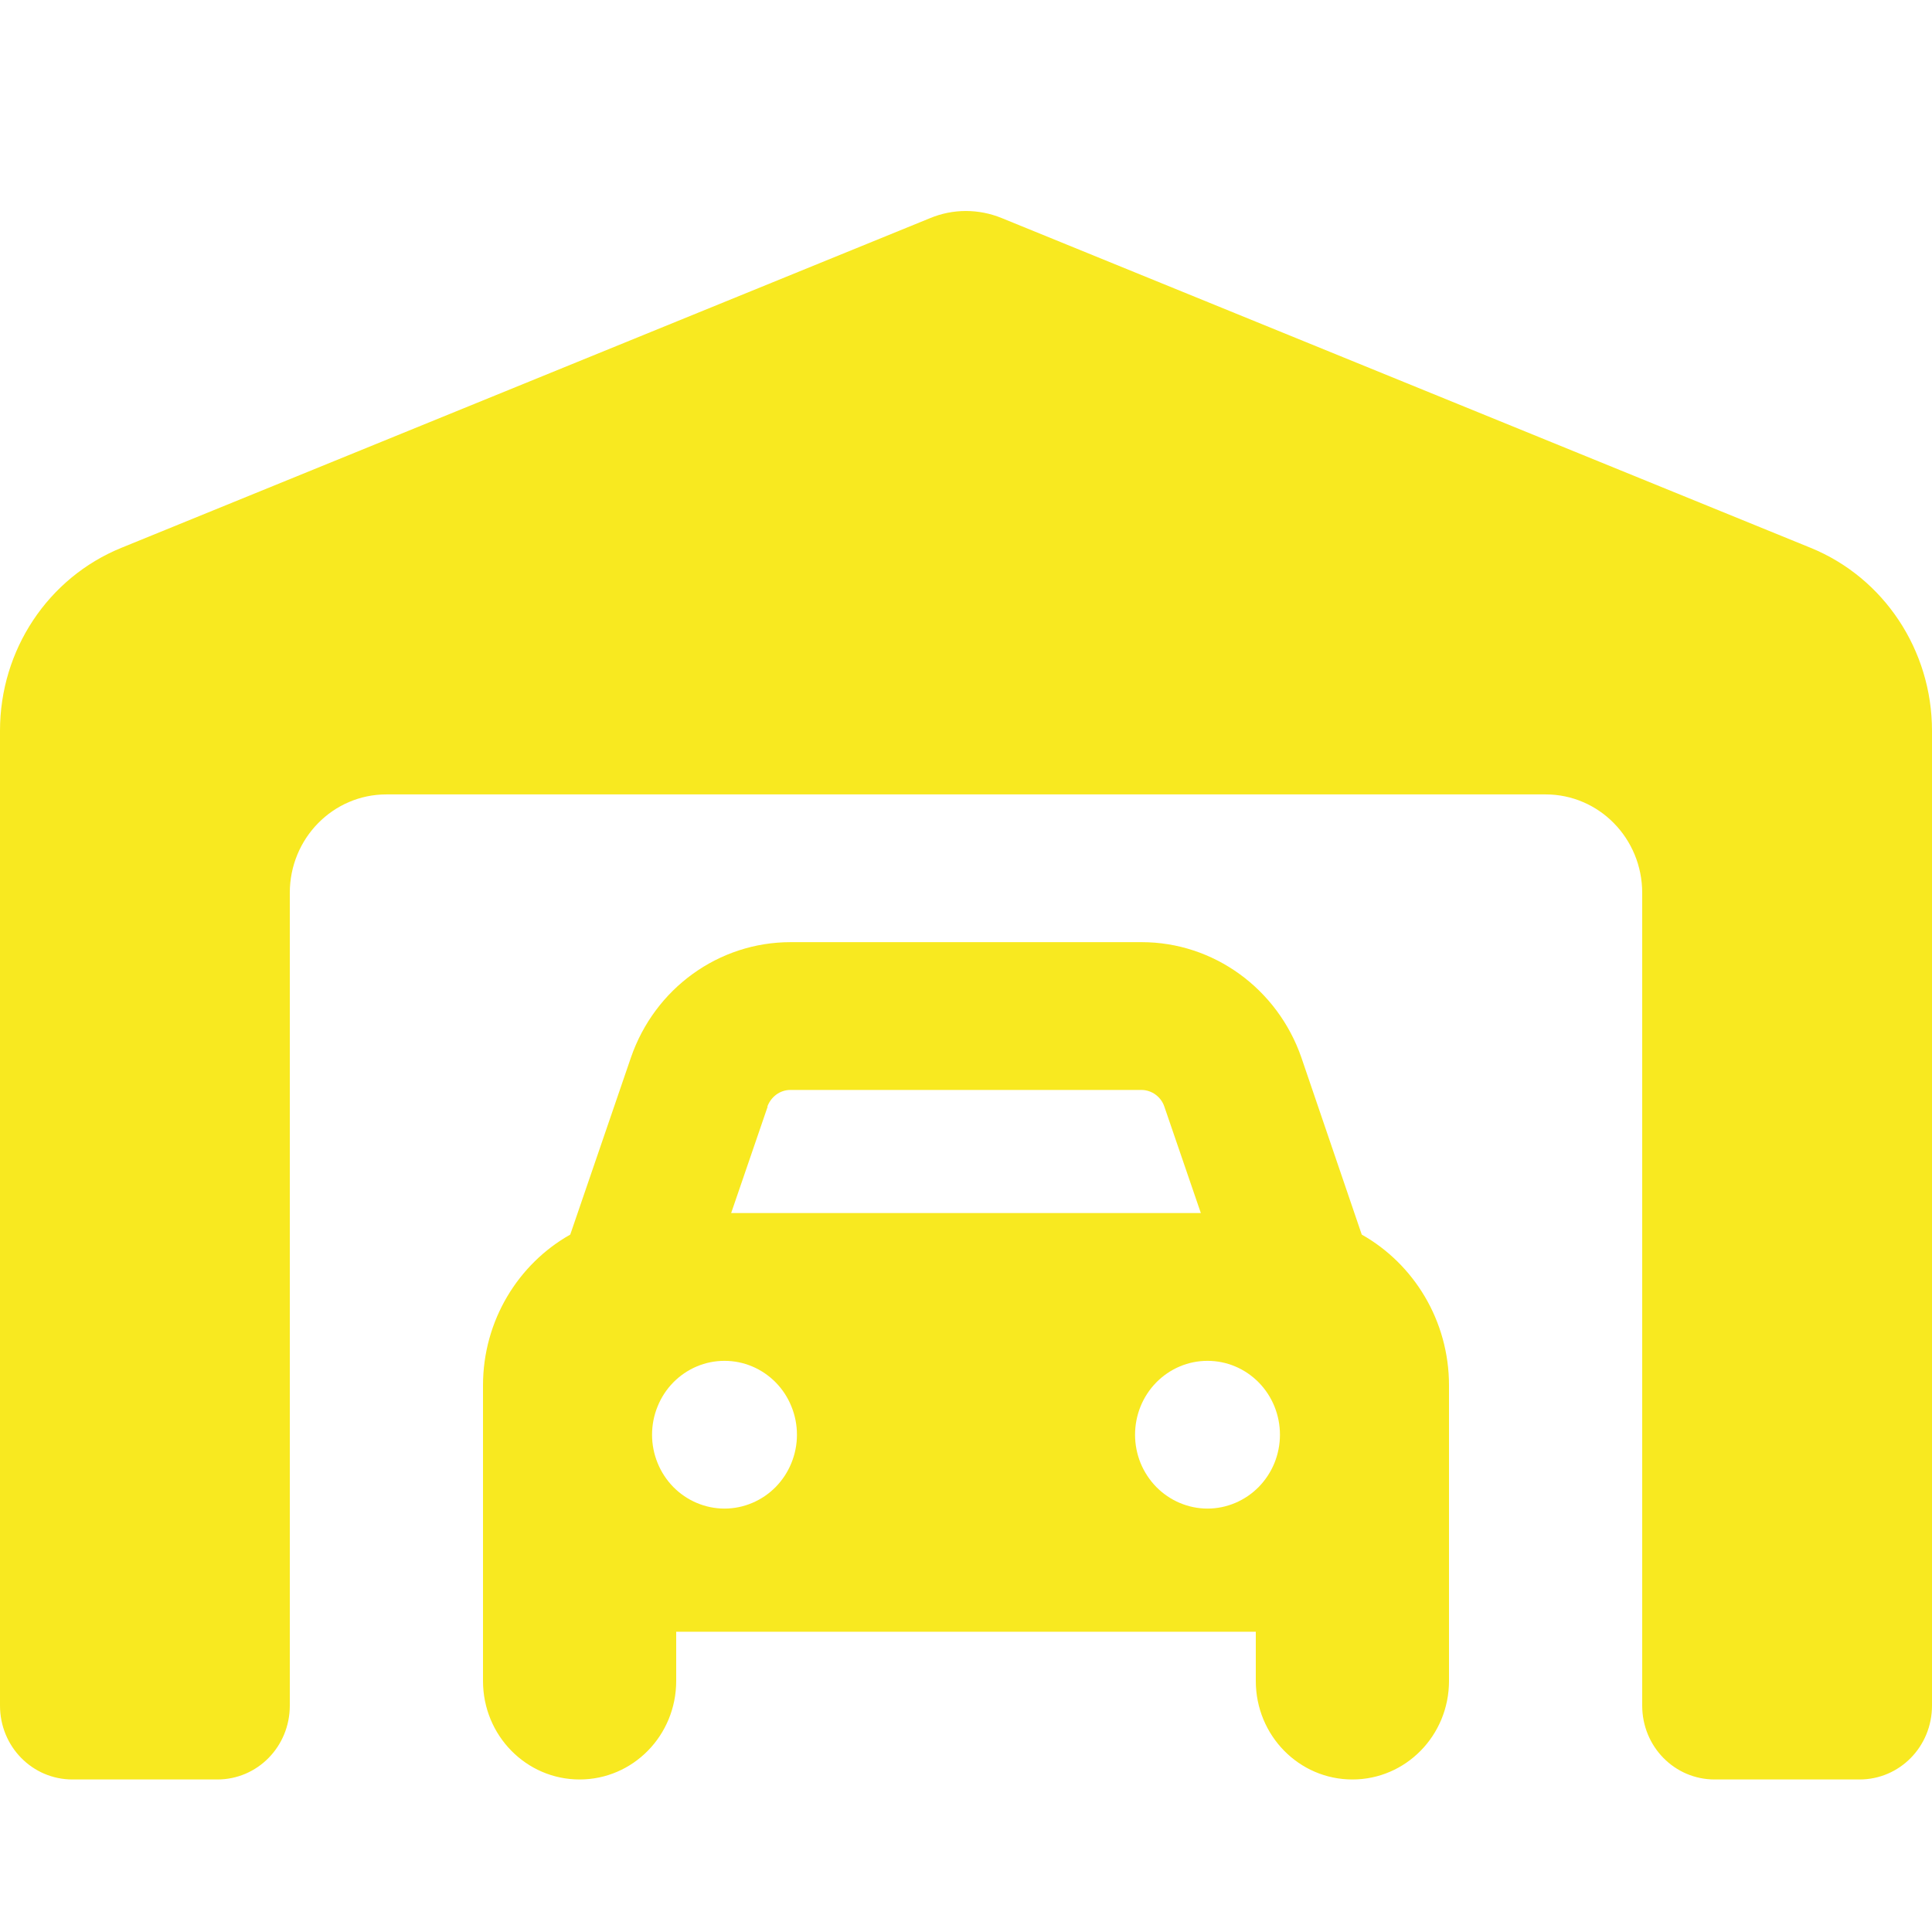 <?xml version="1.0" encoding="UTF-8"?>
<svg xmlns="http://www.w3.org/2000/svg" width="38" height="38" viewBox="0 0 38 38" fill="none">
  <g clip-path="url(#clip0_382_76)">
    <path d="M0 33.547V14.372C0 12.785 0.944 11.363 2.387 10.775L18.293 4.291C18.745 4.103 19.249 4.103 19.707 4.291L35.613 10.775C37.056 11.363 38 12.791 38 14.372V33.547C38 34.352 37.365 35 36.575 35H33.725C32.935 35 32.3 34.352 32.3 33.547V17.562C32.3 16.491 31.451 15.625 30.4 15.625H7.6C6.549 15.625 5.7 16.491 5.7 17.562V33.547C5.7 34.352 5.065 35 4.275 35H1.425C0.635 35 0 34.352 0 33.547ZM15.099 21.765L14.381 23.859H23.619L22.901 21.765C22.836 21.571 22.652 21.438 22.45 21.438H15.544C15.342 21.438 15.164 21.571 15.093 21.765H15.099ZM11.216 24.283L12.409 20.802C12.878 19.439 14.137 18.531 15.55 18.531H22.456C23.869 18.531 25.128 19.446 25.597 20.802L26.784 24.283C27.805 24.858 28.5 25.973 28.5 27.25V33.062C28.5 34.134 27.651 35 26.6 35C25.549 35 24.7 34.134 24.7 33.062V32.094H13.3V33.062C13.3 34.134 12.451 35 11.4 35C10.349 35 9.5 34.134 9.5 33.062V27.25C9.5 25.973 10.195 24.858 11.216 24.283ZM14.25 29.672C14.437 29.672 14.622 29.634 14.795 29.561C14.968 29.488 15.125 29.381 15.258 29.246C15.39 29.111 15.495 28.951 15.566 28.775C15.638 28.599 15.675 28.41 15.675 28.219C15.675 28.028 15.638 27.839 15.566 27.663C15.495 27.486 15.39 27.326 15.258 27.191C15.125 27.056 14.968 26.949 14.795 26.876C14.622 26.803 14.437 26.766 14.25 26.766C14.063 26.766 13.878 26.803 13.705 26.876C13.532 26.949 13.375 27.056 13.242 27.191C13.11 27.326 13.005 27.486 12.934 27.663C12.862 27.839 12.825 28.028 12.825 28.219C12.825 28.41 12.862 28.599 12.934 28.775C13.005 28.951 13.11 29.111 13.242 29.246C13.375 29.381 13.532 29.488 13.705 29.561C13.878 29.634 14.063 29.672 14.25 29.672ZM25.175 28.219C25.175 28.028 25.138 27.839 25.067 27.663C24.995 27.486 24.89 27.326 24.758 27.191C24.625 27.056 24.468 26.949 24.295 26.876C24.122 26.803 23.937 26.766 23.75 26.766C23.563 26.766 23.378 26.803 23.205 26.876C23.032 26.949 22.875 27.056 22.742 27.191C22.61 27.326 22.505 27.486 22.433 27.663C22.362 27.839 22.325 28.028 22.325 28.219C22.325 28.41 22.362 28.599 22.433 28.775C22.505 28.951 22.61 29.111 22.742 29.246C22.875 29.381 23.032 29.488 23.205 29.561C23.378 29.634 23.563 29.672 23.75 29.672C23.937 29.672 24.122 29.634 24.295 29.561C24.468 29.488 24.625 29.381 24.758 29.246C24.89 29.111 24.995 28.951 25.067 28.775C25.138 28.599 25.175 28.41 25.175 28.219Z" fill="#F8E920"></path>
  </g>
  <defs>
    <clipPath id="clip0_382_76">
      <rect width="38" height="31" fill="white" transform="translate(0 4)"></rect>
    </clipPath>
  </defs>
</svg>
